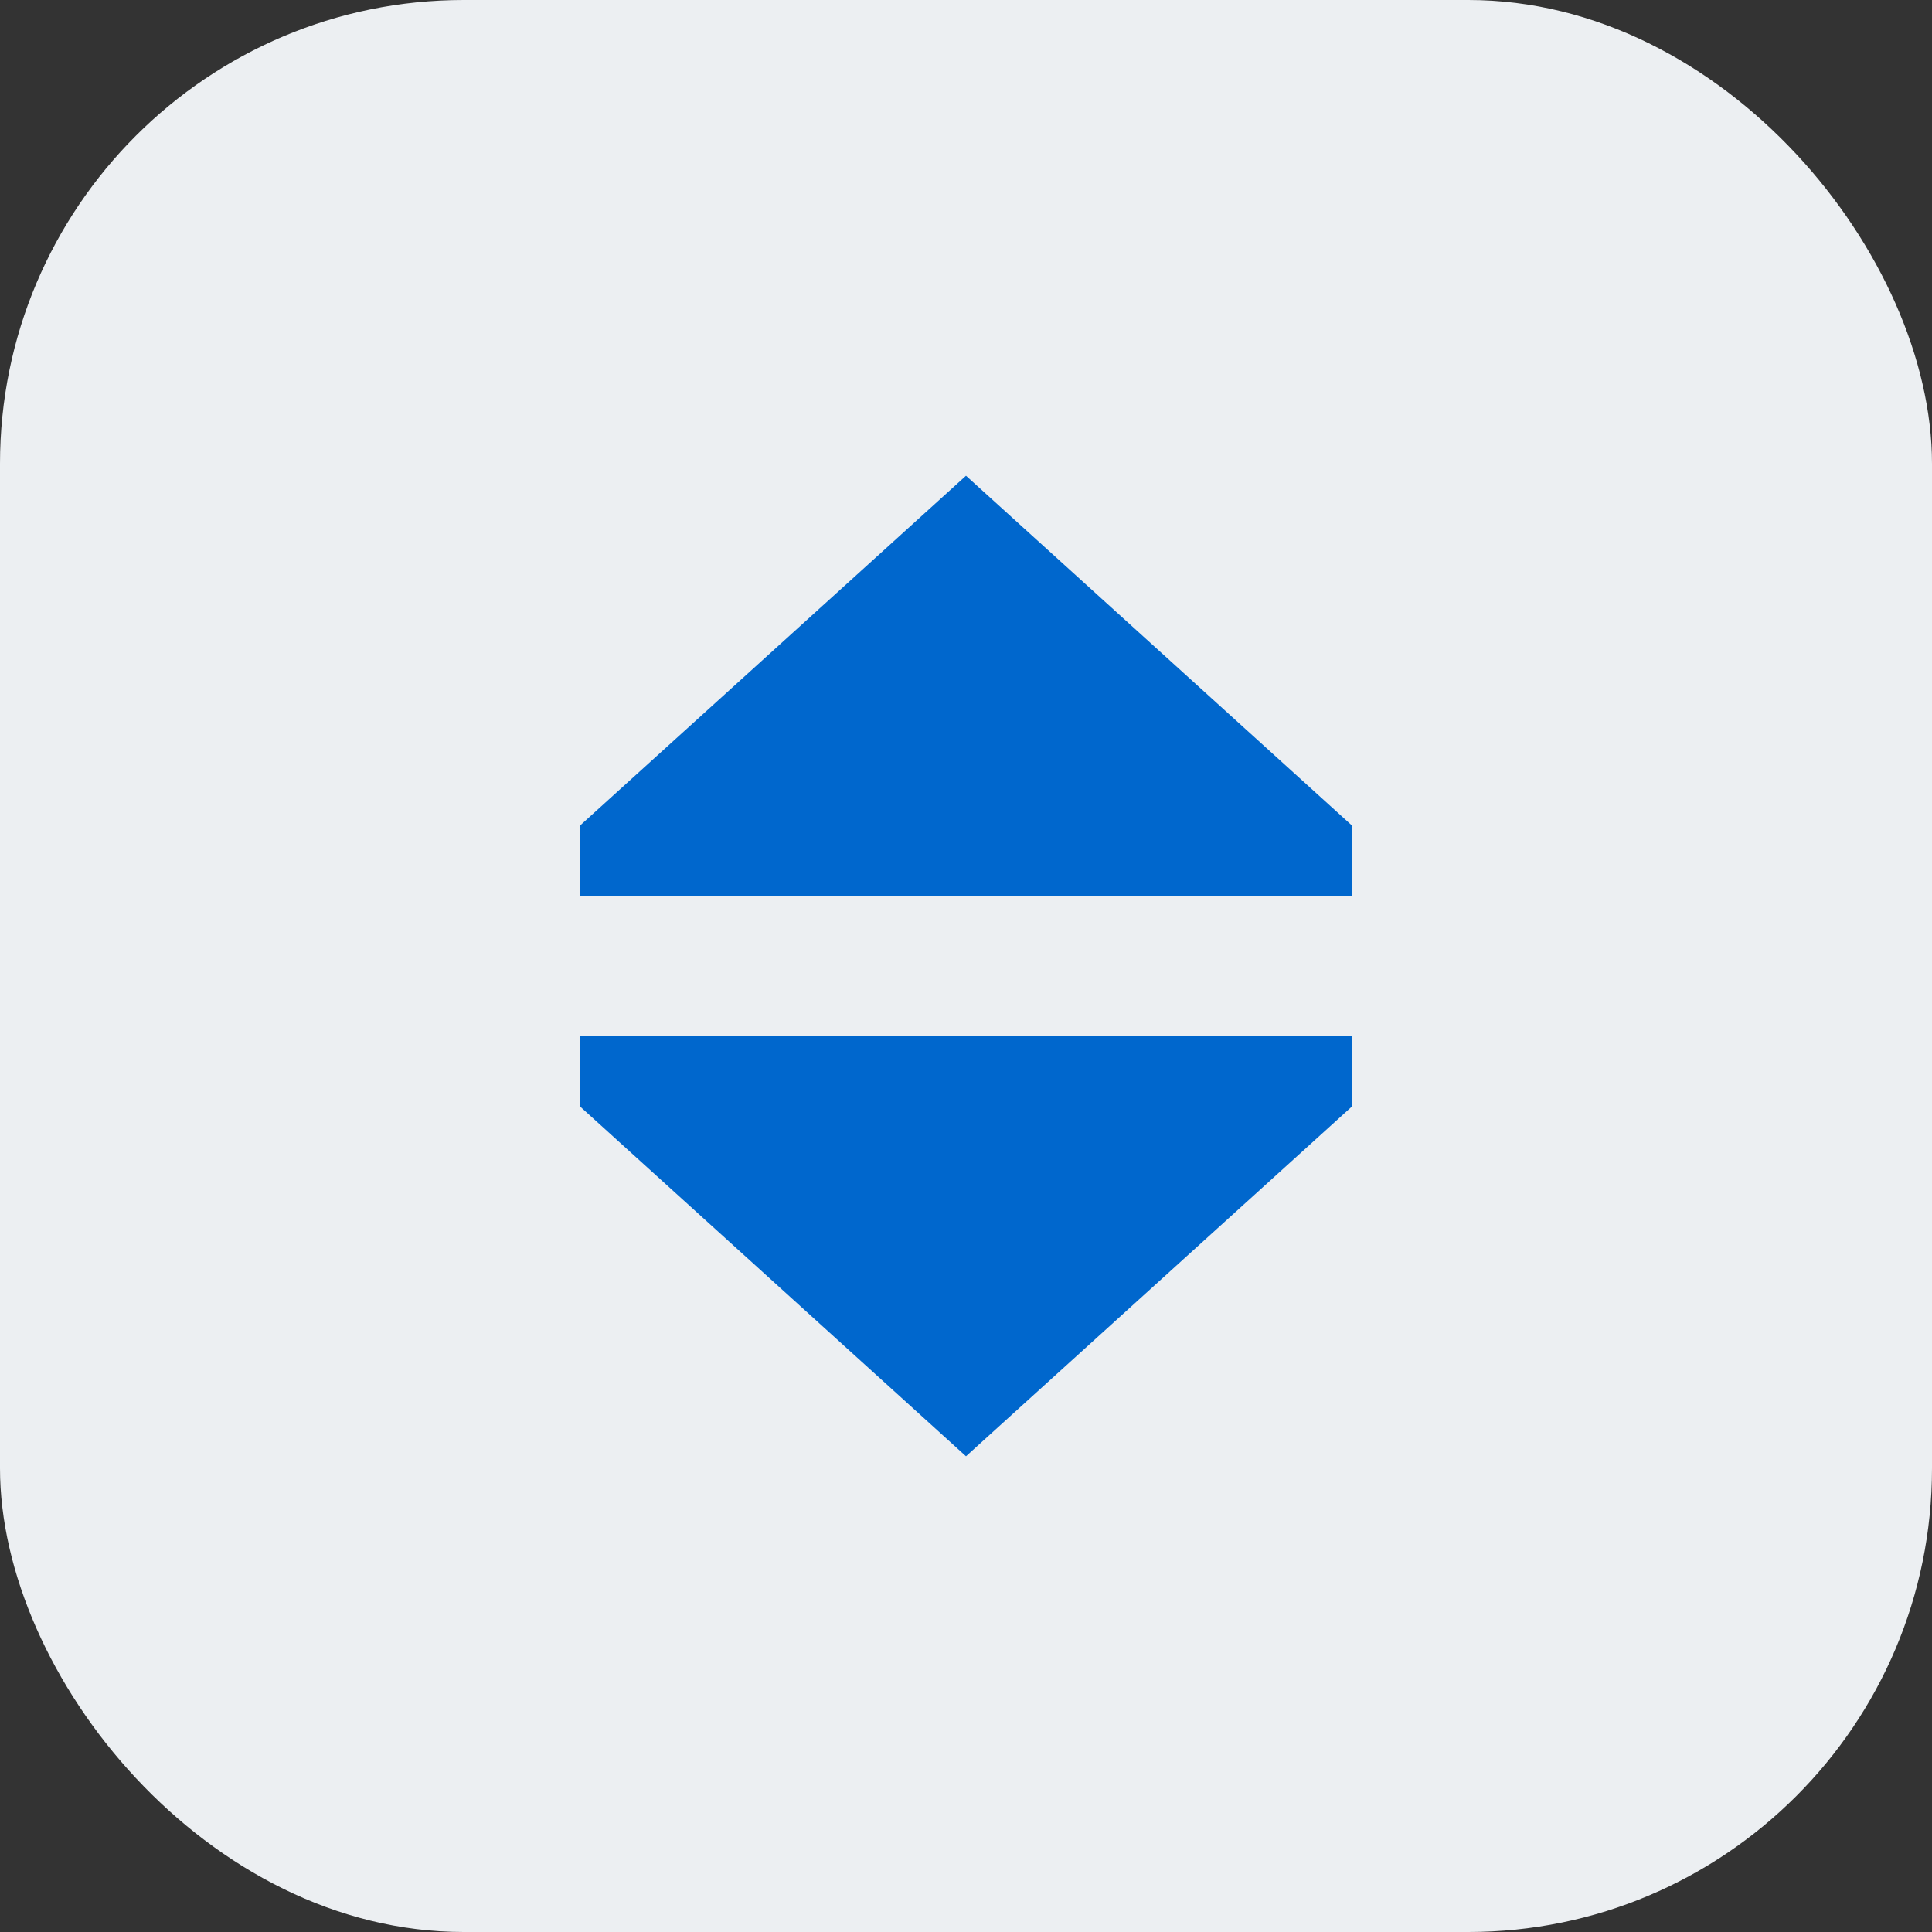 <svg width="50" height="50" viewBox="0 0 50 50" fill="none" xmlns="http://www.w3.org/2000/svg">
<rect x="0" y="0" width="50" height="50" fill="#333333" stroke="none"/>
<rect width="50" height="50" rx="12" fill="#ECEFF2"/>
<path d="M25 12.312L15 21.375V23.188H35V21.375L25 12.312ZM25 37.688L35 28.625V26.812H15V28.625L25 37.688Z" fill="#0067CD"/>
</svg>
